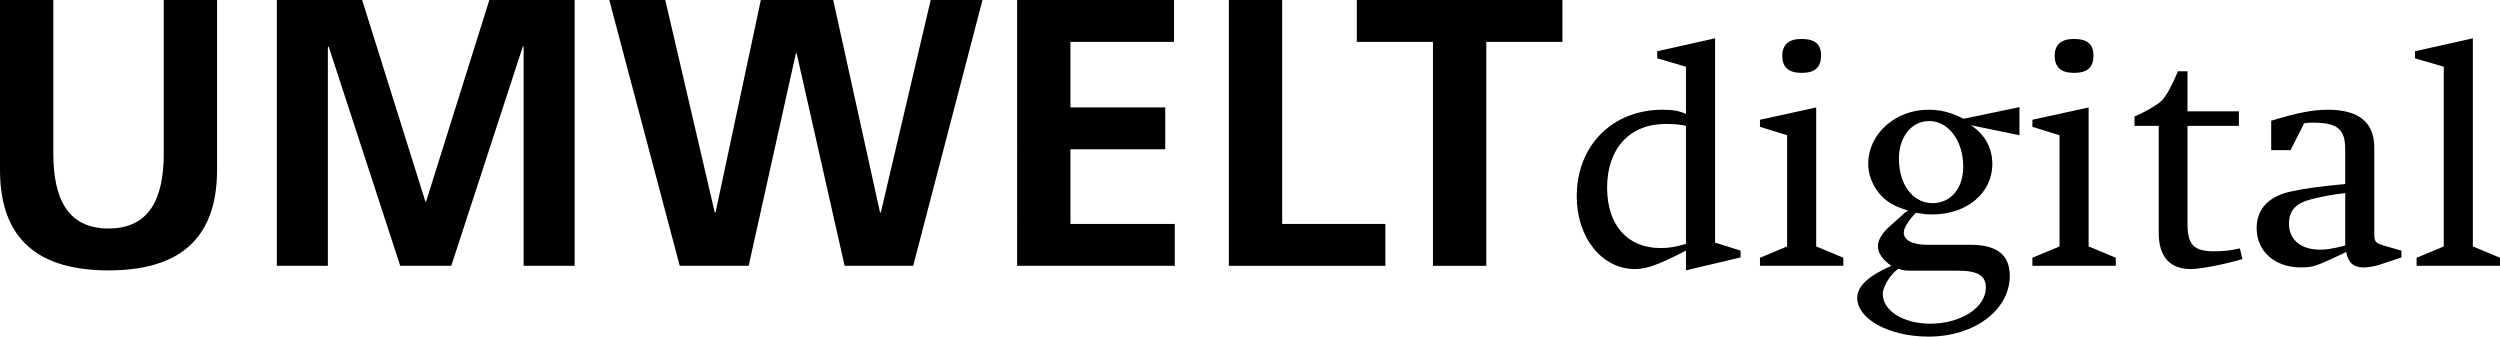 <?xml version="1.0" encoding="UTF-8"?>
<svg xmlns="http://www.w3.org/2000/svg" xmlns:xlink="http://www.w3.org/1999/xlink" version="1.1" id="Ebene_1" x="0px" y="0px" width="725.923px" height="97.738px" viewBox="0 0 725.923 97.738" xml:space="preserve">
<g>
	<path d="M0,0h15.481v44.565c0,13.159,4.202,21.784,16.034,21.784s16.034-8.625,16.034-21.784V0h15.481v49.32   c0,20.679-11.722,29.193-31.516,29.193S0,69.999,0,49.32V0z"></path>
	<path d="M80.386,0h24.77l18.356,58.498h0.221L142.09,0h24.77v77.186h-14.818V13.491h-0.221l-20.789,63.695h-14.818L95.425,13.491   l-0.221,0.221v63.474H80.386V0z"></path>
	<path d="M176.916,0h16.255l14.375,61.705h0.221L220.926,0h21.01l13.602,61.705h0.221L270.245,0h15.039l-20.125,77.186h-19.905   l-13.933-61.705H231.1l-13.712,61.705h-20.015L176.916,0z"></path>
	<path d="M295.341,0H340.9v12.164h-30.078v19.02h27.534v12.165h-27.534v21.674h30.299v12.164h-45.78V0z"></path>
	<path d="M356.82,0h15.481v65.022h29.967v12.164H356.82V0z"></path>
	<path d="M416.089,12.164h-22.116V0h59.713v12.164H431.57v65.022h-15.481V12.164z"></path>
</g>
<g>
	<path d="M489.555,78.5v-5.724c-8.258,4.223-11.448,5.349-14.827,5.349c-9.571,0-16.892-9.103-16.892-21.114   c0-14.733,10.323-25.151,24.962-25.151c3.097,0,4.88,0.375,6.757,1.22V19.378l-8.352-2.439v-2.064l16.798-3.754v59.309l7.413,2.347   v1.971L489.555,78.5z M489.555,36.552c-1.596-0.376-3.284-0.563-5.912-0.563c-10.416,0-16.985,7.133-16.985,18.487   c0,10.886,5.912,17.549,15.484,17.549c2.346,0,4.316-0.281,7.413-1.22V36.552z"></path>
	<path d="M511.041,77.186V74.84l7.883-3.285V39.274l-7.883-2.44v-2.065l16.328-3.566v40.353l7.883,3.285v2.346H511.041z    M517.516,16.188c0-3.19,1.877-4.88,5.537-4.88c3.941,0,5.724,1.501,5.724,4.786c0,3.472-1.782,5.067-5.63,5.067   C519.393,21.162,517.516,19.566,517.516,16.188z"></path>
	<path d="M586.393,31.109v8.165l-14.076-2.91c4.035,2.723,6.193,6.57,6.193,11.262c0,8.446-7.414,14.64-17.455,14.64   c-1.595,0-2.439-0.094-4.785-0.469c-2.347,2.533-3.473,4.504-3.473,5.724c0,2.253,2.534,3.566,6.944,3.566h12.575   c7.601,0,11.261,3.003,11.261,9.009c0,9.947-10.322,17.643-23.555,17.643c-11.448,0-20.738-5.068-20.738-11.262   c0-3.284,3.097-6.287,9.853-9.29c-2.533-1.877-3.847-3.66-3.847-5.725c0-1.688,1.126-3.659,3.284-5.63l2.628-2.347l1.97-1.782   l0.845-0.563c-3.19-1.032-4.41-1.596-6.193-2.909c-3.284-2.533-5.349-6.569-5.349-10.698c0-8.633,7.883-15.672,17.454-15.672   c3.754,0,6.757,0.845,10.229,2.628L586.393,31.109z M551.202,78.031c-2.347,1.689-4.505,5.255-4.505,7.319   c0,4.88,6.006,8.634,13.795,8.634c8.915,0,16.141-4.692,16.141-10.511c0-3.472-2.346-4.88-8.258-4.88h-13.326   C553.172,78.593,552.516,78.5,551.202,78.031z M551.39,46.031c0,7.601,4.035,12.95,9.759,12.95c5.35,0,8.915-4.316,8.915-10.604   c0-7.508-4.316-13.232-9.854-13.232C555.049,35.144,551.39,39.743,551.39,46.031z"></path>
	<path d="M590.144,77.186V74.84l7.883-3.285V39.274l-7.883-2.44v-2.065l16.328-3.566v40.353l7.883,3.285v2.346H590.144z    M596.618,16.188c0-3.19,1.877-4.88,5.537-4.88c3.941,0,5.724,1.501,5.724,4.786c0,3.472-1.782,5.067-5.63,5.067   C598.495,21.162,596.618,19.566,596.618,16.188z"></path>
	<path d="M626.832,36.552h-7.038V33.83c3.472-1.501,7.132-3.66,8.258-4.974c0.282-0.375,0.938-1.22,1.783-2.721   c0.845-1.595,1.596-3.097,2.158-4.504c0.094-0.188,0.281-0.469,0.376-0.938h2.814v11.636h14.921v4.224h-14.921v28.528   c0,6.006,1.877,7.883,7.695,7.883c2.722,0,4.692-0.188,7.508-0.845l0.75,3.097c-5.349,1.596-12.199,2.909-15.015,2.909   c-6.1,0-9.29-3.66-9.29-10.416V36.552z"></path>
	<path d="M659.486,43.59v-8.54c7.038-2.158,12.012-3.191,16.328-3.191c9.196,0,13.607,3.66,13.607,11.075v24.868   c0,2.346,0.281,2.721,2.628,3.472l5.255,1.502v1.971l-6.757,2.252c-0.845,0.281-2.628,0.563-3.941,0.656h-0.375   c-2.815,0-4.411-1.407-4.974-4.504l-1.126,0.563l-3.191,1.501c-2.252,1.032-3.659,1.596-4.223,1.783   c-1.22,0.469-2.815,0.656-4.598,0.656c-7.602,0-12.856-4.691-12.856-11.354c0-5.63,3.472-9.29,9.947-10.698   c3.753-0.844,9.29-1.595,15.765-2.158V43.309c0-5.818-2.252-7.696-9.384-7.696c-1.032,0-1.407,0-2.533,0.188l-3.941,7.789H659.486z    M680.976,56.072c-3.472,0.375-6.475,0.938-9.853,1.783c-4.505,1.126-6.476,3.284-6.476,7.132c0,4.598,3.473,7.507,9.009,7.507   c1.22,0,2.44-0.094,3.566-0.375c0.281,0,1.22-0.188,3.003-0.657c0.188,0,0.375-0.094,0.75-0.188V56.072z"></path>
	<path d="M701.712,77.186V74.84l7.883-3.285V19.378l-8.353-2.439v-2.064l16.798-3.754v60.435l7.883,3.285v2.346H701.712z"></path>
</g>
</svg>
